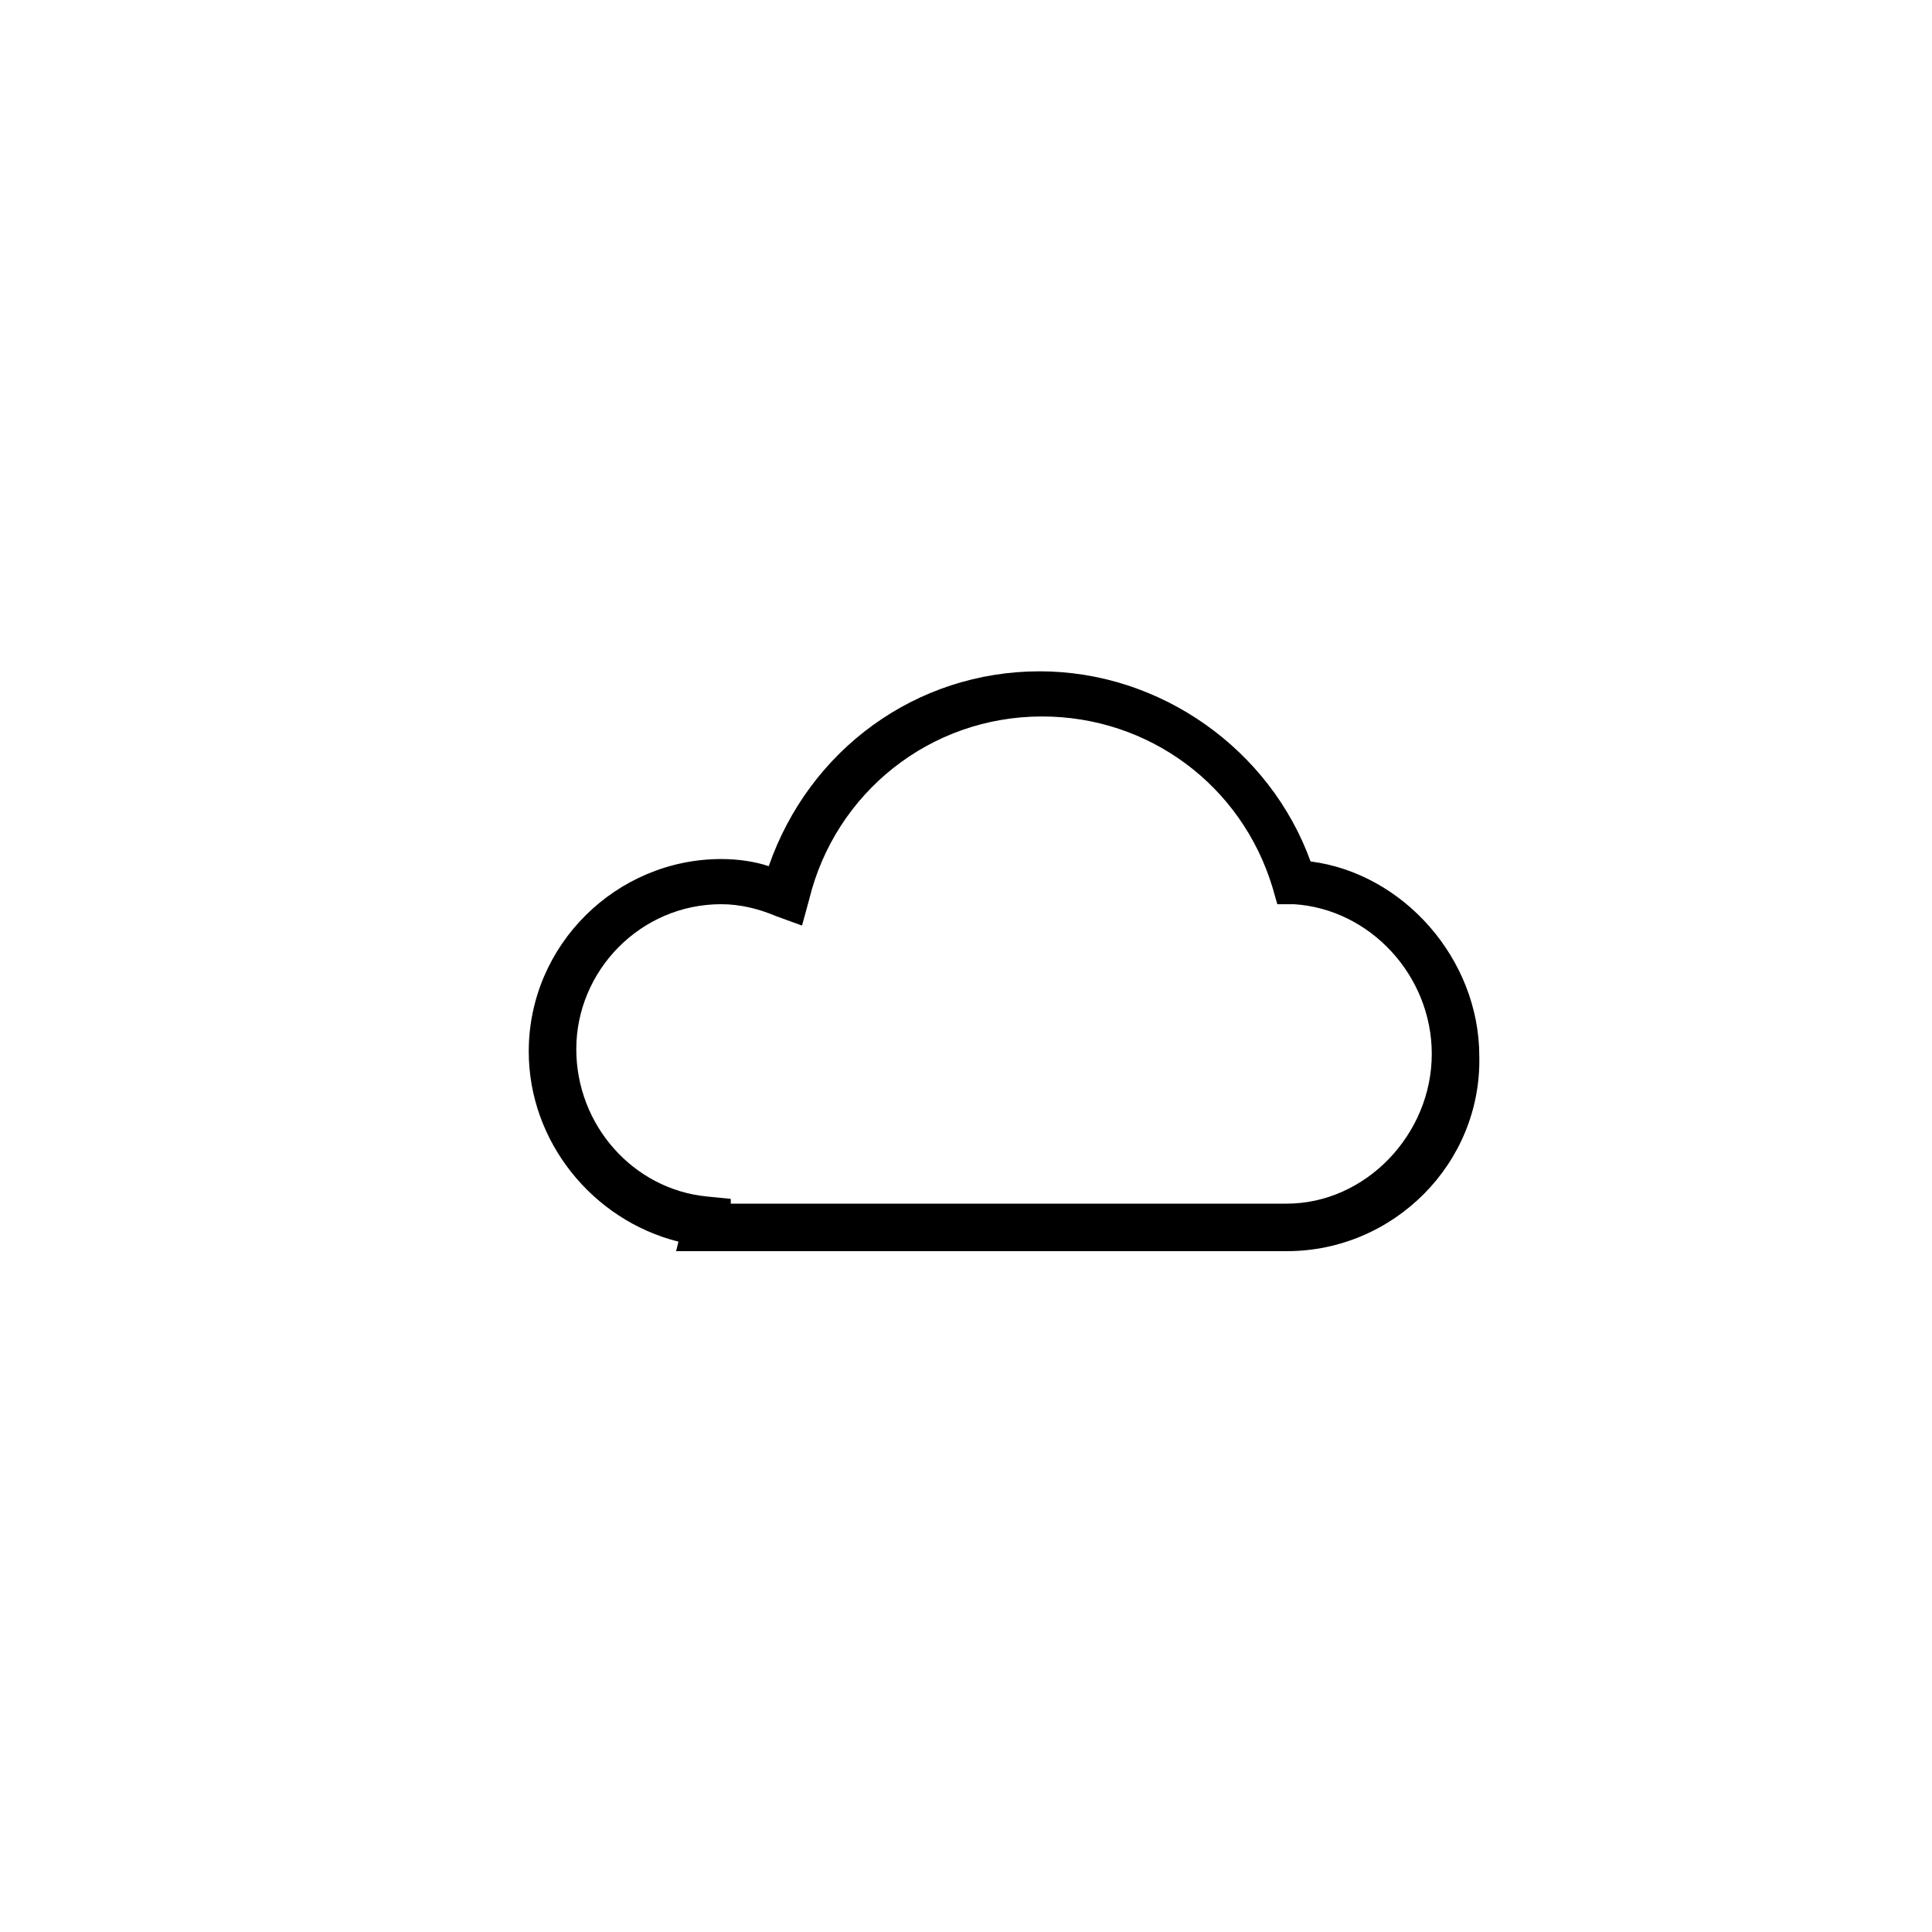 <?xml version="1.0" encoding="UTF-8"?>
<!-- The Best Svg Icon site in the world: iconSvg.co, Visit us! https://iconsvg.co -->
<svg fill="#000000" width="800px" height="800px" version="1.1" viewBox="144 144 512 512" xmlns="http://www.w3.org/2000/svg">
 <path d="m485.02 475.57h-161.85l0.629-2.519c-22.672-5.668-39.676-26.449-39.676-50.383 0-28.34 23.301-51.012 51.012-51.012 4.41 0 8.816 0.629 12.594 1.891 10.707-30.859 39.047-51.641 71.793-51.641 32.117 0 61.086 20.781 71.793 50.383 24.562 3.148 44.715 25.82 44.715 51.641 0.629 28.34-22.672 51.641-51.012 51.641zm-147.36-12.594h147.36c20.781 0 38.414-18.262 38.414-39.676 0-20.781-16.375-38.414-36.527-39.676h-4.41l-1.258-4.41c-8.188-27.078-32.746-45.344-61.086-45.344-29.598 0-54.789 20.152-61.715 48.492l-1.891 6.926-6.926-2.519c-4.41-1.891-9.445-3.148-14.484-3.148-21.41 0-38.414 17.633-38.414 38.414 0 20.152 15.113 37.156 34.637 39.047l6.297 0.629z"/>
</svg>